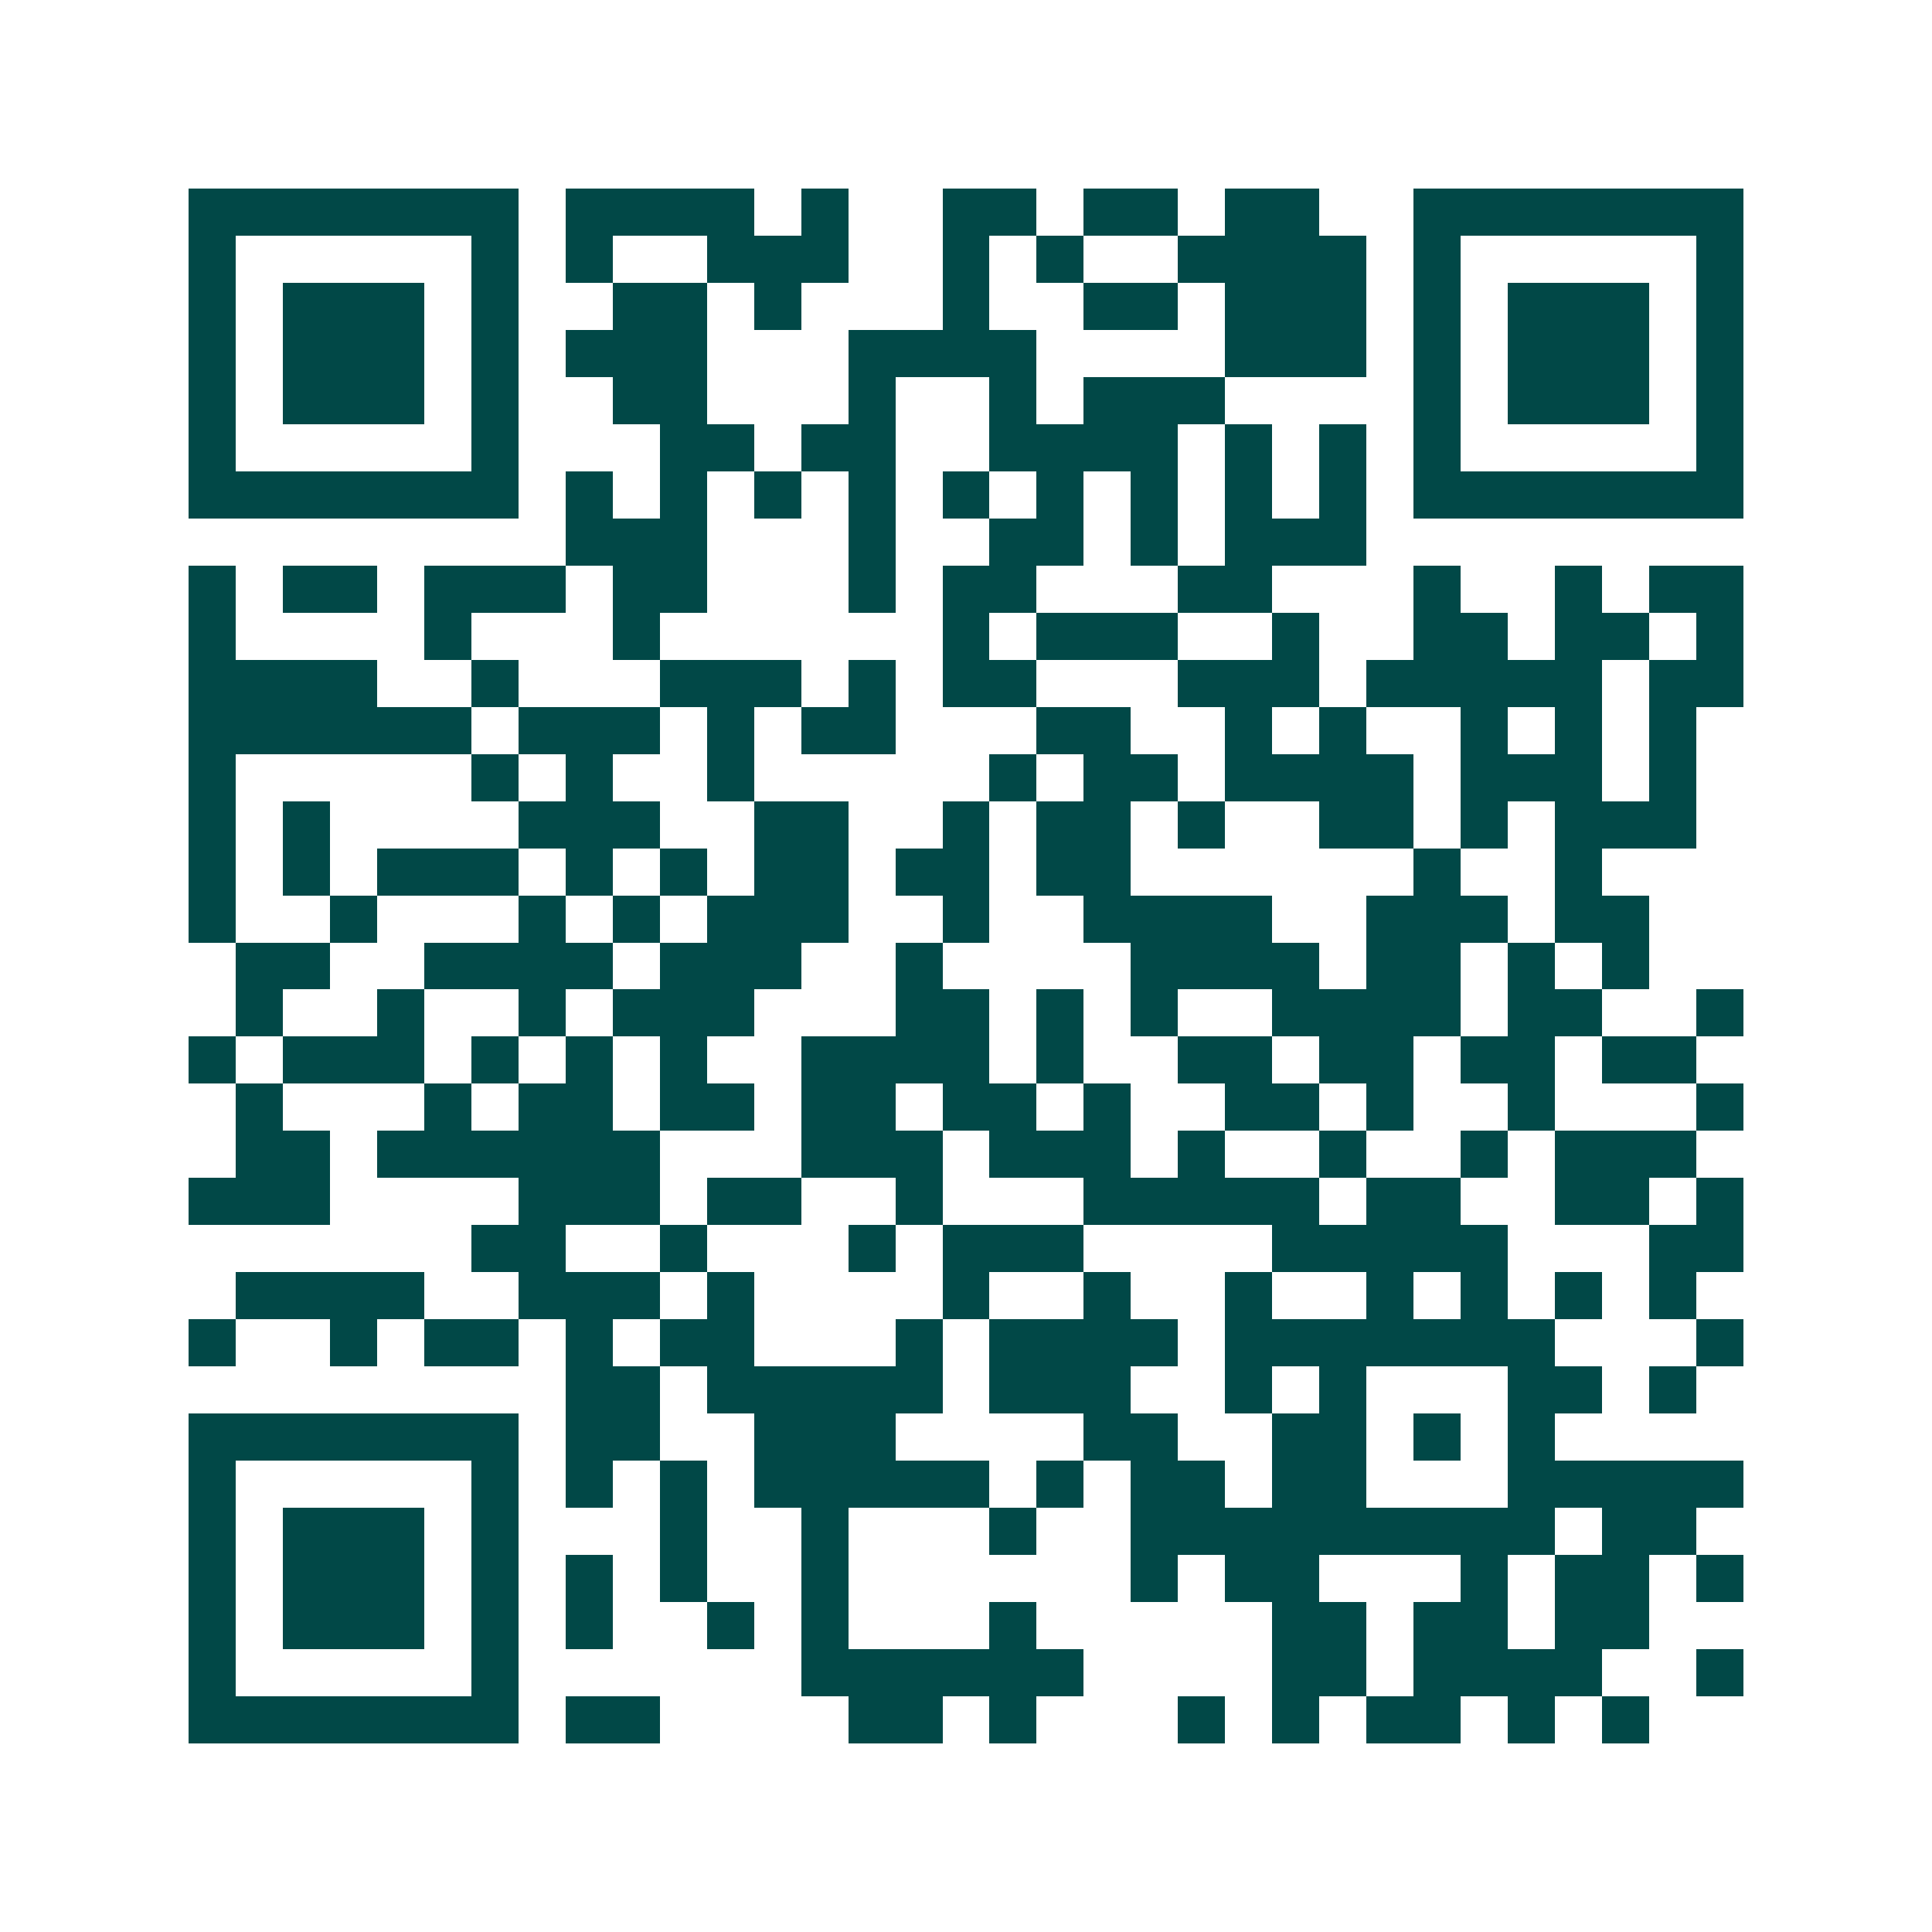 <svg xmlns="http://www.w3.org/2000/svg" width="200" height="200" viewBox="0 0 41 41" shape-rendering="crispEdges"><path fill="#ffffff" d="M0 0h41v41H0z"/><path stroke="#014847" d="M4 4.5h7m1 0h4m1 0h1m2 0h2m1 0h2m1 0h2m2 0h7M4 5.5h1m5 0h1m1 0h1m2 0h3m2 0h1m1 0h1m2 0h4m1 0h1m5 0h1M4 6.5h1m1 0h3m1 0h1m2 0h2m1 0h1m3 0h1m2 0h2m1 0h3m1 0h1m1 0h3m1 0h1M4 7.5h1m1 0h3m1 0h1m1 0h3m3 0h4m4 0h3m1 0h1m1 0h3m1 0h1M4 8.5h1m1 0h3m1 0h1m2 0h2m3 0h1m2 0h1m1 0h3m4 0h1m1 0h3m1 0h1M4 9.5h1m5 0h1m3 0h2m1 0h2m2 0h4m1 0h1m1 0h1m1 0h1m5 0h1M4 10.5h7m1 0h1m1 0h1m1 0h1m1 0h1m1 0h1m1 0h1m1 0h1m1 0h1m1 0h1m1 0h7M12 11.5h3m3 0h1m2 0h2m1 0h1m1 0h3M4 12.5h1m1 0h2m1 0h3m1 0h2m3 0h1m1 0h2m3 0h2m3 0h1m2 0h1m1 0h2M4 13.5h1m4 0h1m3 0h1m6 0h1m1 0h3m2 0h1m2 0h2m1 0h2m1 0h1M4 14.5h4m2 0h1m3 0h3m1 0h1m1 0h2m3 0h3m1 0h5m1 0h2M4 15.5h6m1 0h3m1 0h1m1 0h2m3 0h2m2 0h1m1 0h1m2 0h1m1 0h1m1 0h1M4 16.5h1m5 0h1m1 0h1m2 0h1m5 0h1m1 0h2m1 0h4m1 0h3m1 0h1M4 17.5h1m1 0h1m4 0h3m2 0h2m2 0h1m1 0h2m1 0h1m2 0h2m1 0h1m1 0h3M4 18.5h1m1 0h1m1 0h3m1 0h1m1 0h1m1 0h2m1 0h2m1 0h2m6 0h1m2 0h1M4 19.5h1m2 0h1m3 0h1m1 0h1m1 0h3m2 0h1m2 0h4m2 0h3m1 0h2M5 20.5h2m2 0h4m1 0h3m2 0h1m4 0h4m1 0h2m1 0h1m1 0h1M5 21.5h1m2 0h1m2 0h1m1 0h3m3 0h2m1 0h1m1 0h1m2 0h4m1 0h2m2 0h1M4 22.5h1m1 0h3m1 0h1m1 0h1m1 0h1m2 0h4m1 0h1m2 0h2m1 0h2m1 0h2m1 0h2M5 23.5h1m3 0h1m1 0h2m1 0h2m1 0h2m1 0h2m1 0h1m2 0h2m1 0h1m2 0h1m3 0h1M5 24.5h2m1 0h6m3 0h3m1 0h3m1 0h1m2 0h1m2 0h1m1 0h3M4 25.5h3m4 0h3m1 0h2m2 0h1m3 0h5m1 0h2m2 0h2m1 0h1M10 26.5h2m2 0h1m3 0h1m1 0h3m4 0h5m3 0h2M5 27.5h4m2 0h3m1 0h1m4 0h1m2 0h1m2 0h1m2 0h1m1 0h1m1 0h1m1 0h1M4 28.5h1m2 0h1m1 0h2m1 0h1m1 0h2m3 0h1m1 0h4m1 0h7m3 0h1M12 29.5h2m1 0h5m1 0h3m2 0h1m1 0h1m3 0h2m1 0h1M4 30.5h7m1 0h2m2 0h3m4 0h2m2 0h2m1 0h1m1 0h1M4 31.5h1m5 0h1m1 0h1m1 0h1m1 0h5m1 0h1m1 0h2m1 0h2m3 0h5M4 32.5h1m1 0h3m1 0h1m3 0h1m2 0h1m3 0h1m2 0h9m1 0h2M4 33.5h1m1 0h3m1 0h1m1 0h1m1 0h1m2 0h1m6 0h1m1 0h2m3 0h1m1 0h2m1 0h1M4 34.5h1m1 0h3m1 0h1m1 0h1m2 0h1m1 0h1m3 0h1m5 0h2m1 0h2m1 0h2M4 35.5h1m5 0h1m6 0h6m4 0h2m1 0h4m2 0h1M4 36.5h7m1 0h2m4 0h2m1 0h1m3 0h1m1 0h1m1 0h2m1 0h1m1 0h1"/></svg>
